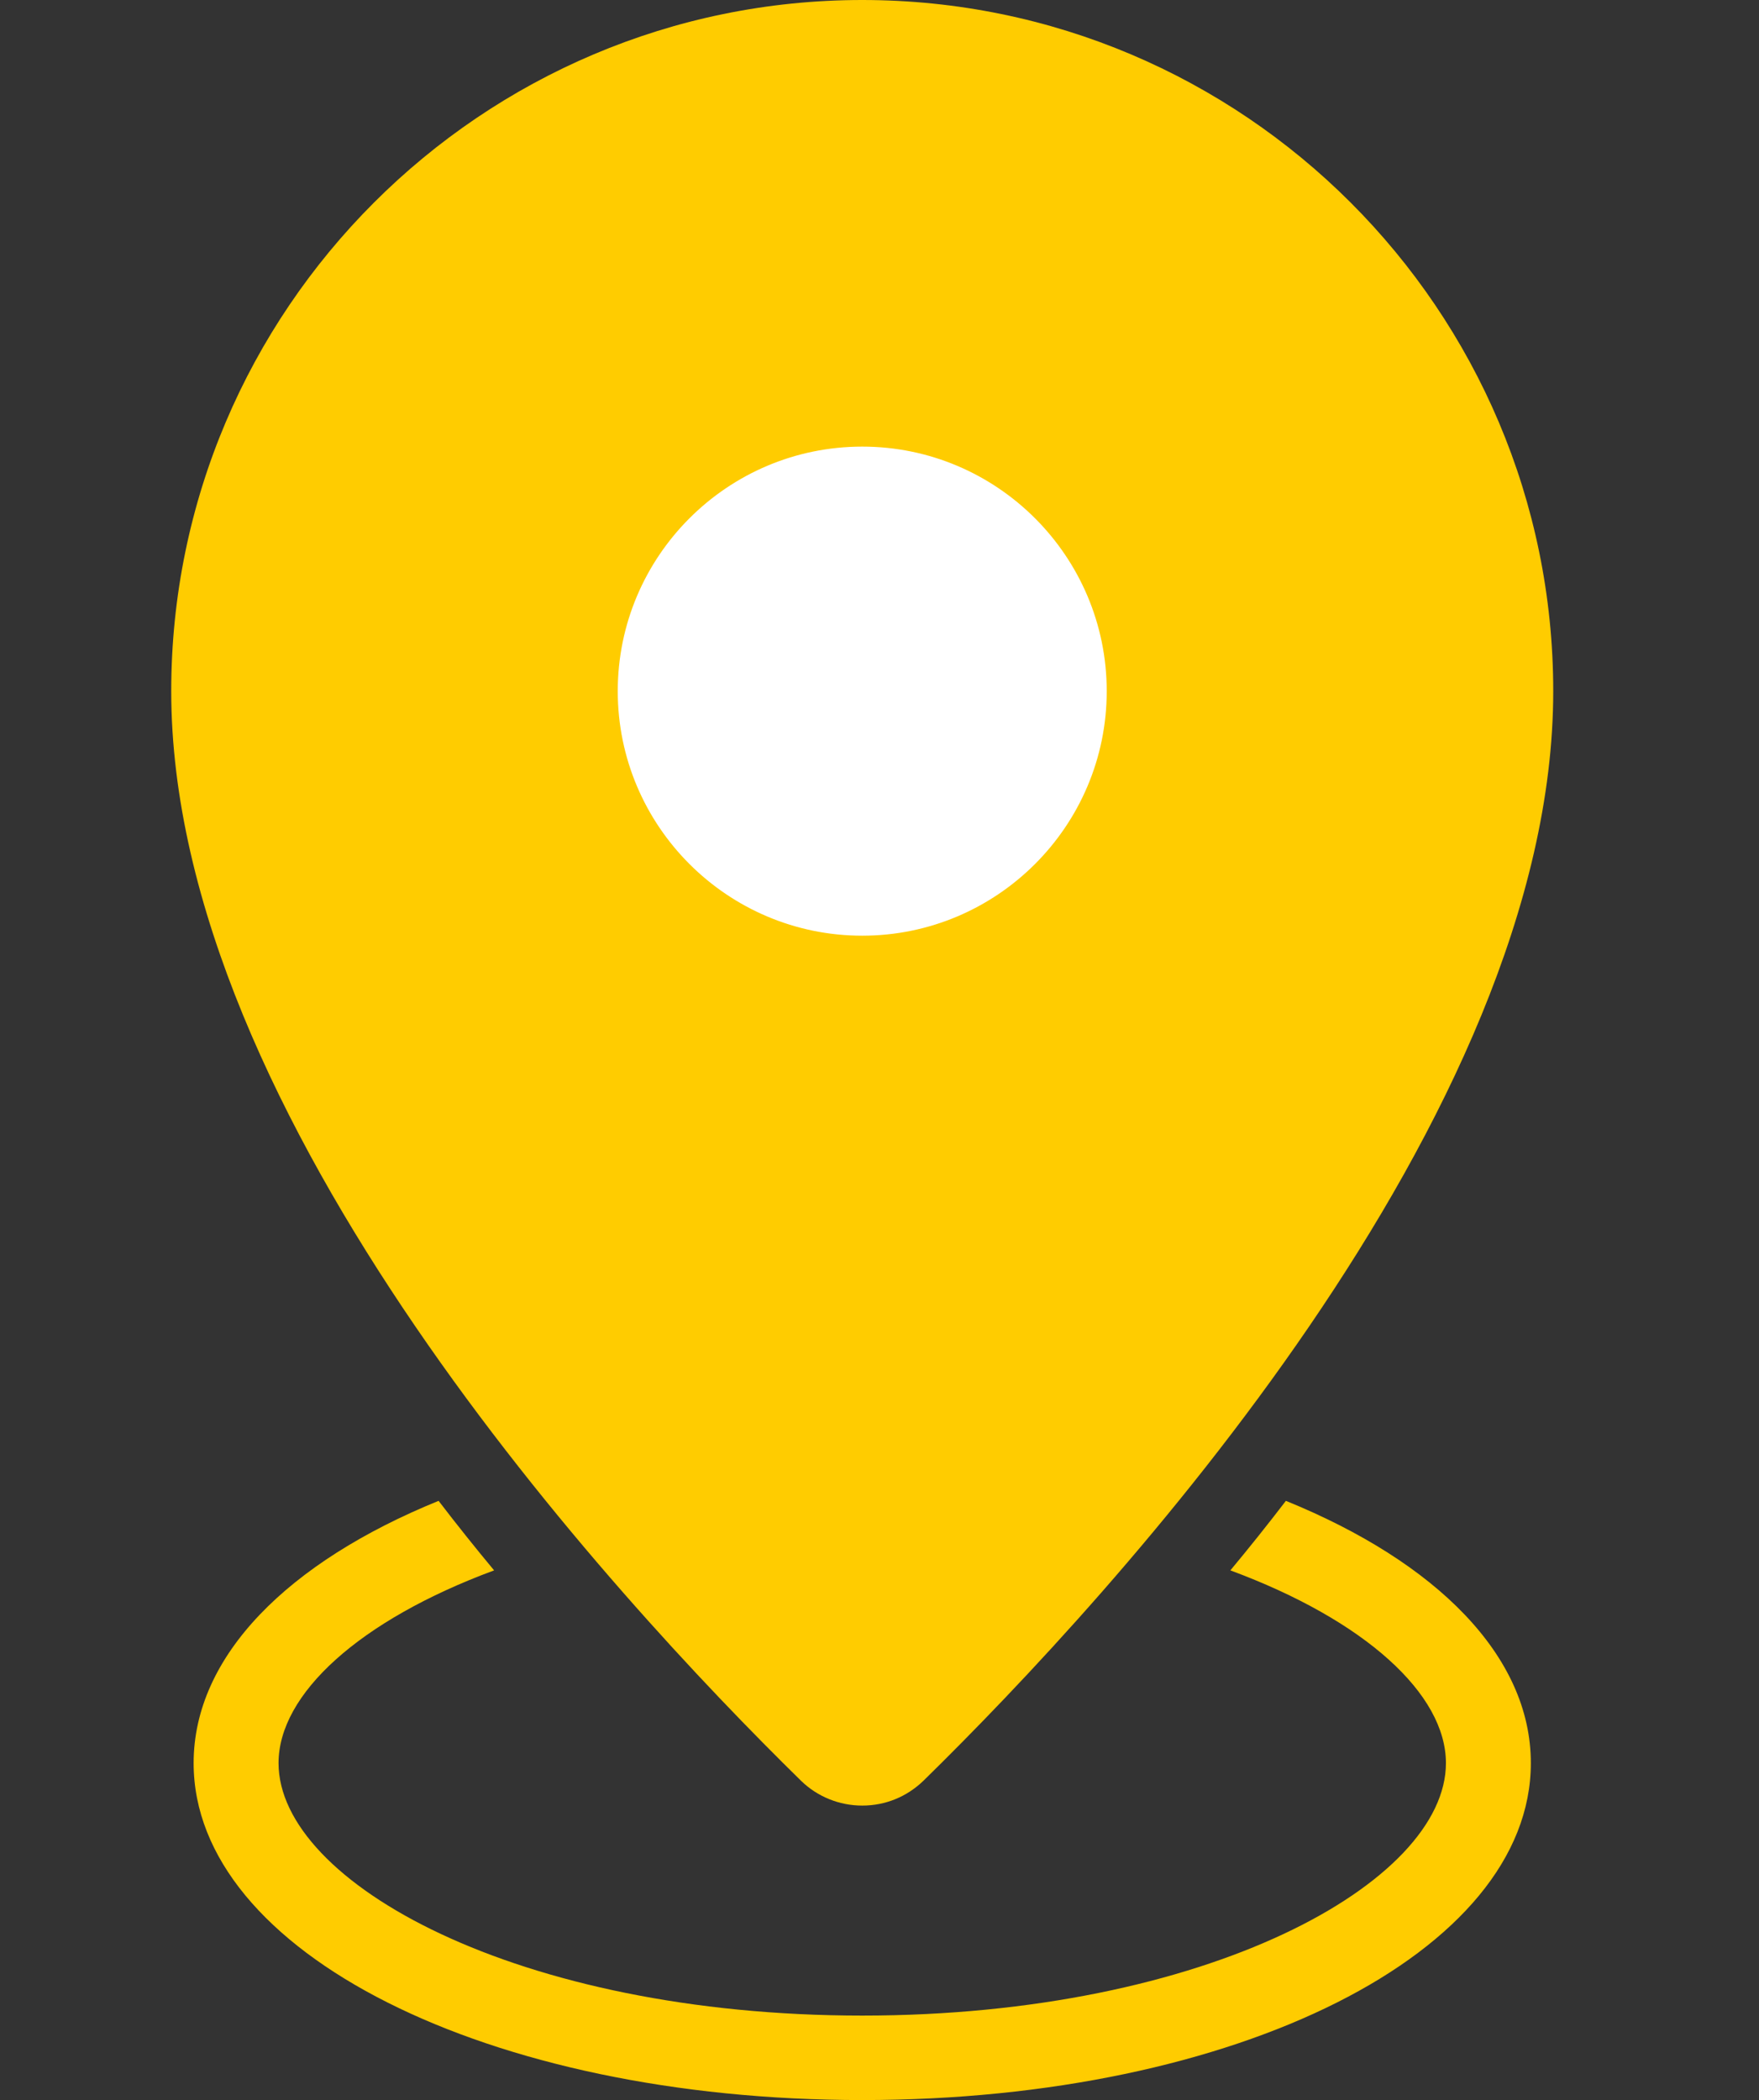 <svg version="1.2" xmlns="http://www.w3.org/2000/svg" viewBox="0 0 377 450" width="377" height="450">
	<rect x="0" y="0" width="377" height="450" fill="#333333" stroke="none"/>
	<title>RP Media Kontakt Icons-ai-svg</title>
	<defs>
		<clipPath clipPathUnits="userSpaceOnUse" id="cp1">
			<path d="m36.72 450h296.16v-450h-296.16z"/>
		</clipPath>
	</defs>
	<style>
		.s0 { fill: none;stroke: #ffcc00;stroke-miterlimit:10;stroke-width: 15 } 
		.s1 { fill: #ffcc00 } 
		.s2 { fill: #ffffff } 
	</style>
	<g id="icons">
		<g id="&lt;Group&gt;">
			<g id="&lt;Group&gt;">
				<path id="&lt;Path&gt;" fill-rule="evenodd" class="s0" d="m-570.3 226.4c0 118.2-95.9 214-214.1 214-118.2 0-214-95.8-214-214 0-118.2 95.8-214.1 214-214.1 118.2 0 214.1 95.9 214.1 214.1z"/>
				<path id="&lt;Path&gt;" fill-rule="evenodd" class="s0" d="m-667.7 226.4c0 118.2-52.2 214-116.7 214-64.4 0-116.7-95.8-116.7-214 0-118.2 52.3-214.1 116.7-214.1 64.5 0 116.7 95.9 116.7 214.1z"/>
				<path id="&lt;Path&gt;" fill-rule="evenodd" class="s0" d="m-570.3 226.4c0 118.2-95.9 214-214.1 214-118.2 0-214-95.8-214-214 0-118.2 95.8-214.1 214-214.1 118.2 0 214.1 95.9 214.1 214.1z"/>
				<path id="&lt;Path&gt;" fill-rule="evenodd" class="s0" d="m-620.9 88.3c-39.2 25.3-97.9 41.4-163.5 41.4-65.5 0-124.2-16.1-163.5-41.4"/>
				<path id="&lt;Path&gt;" fill-rule="evenodd" class="s0" d="m-947.9 364.4c39.3-25.3 98-41.4 163.5-41.4 65.6 0 124.3 16.1 163.6 41.4"/>
				<path id="&lt;Path&gt;" fill-rule="evenodd" class="s0" d="m-784.4 12.3v428.1"/>
				<path id="&lt;Path&gt;" fill-rule="evenodd" class="s0" d="m-570.3 226.4h-428.1"/>
			</g>
			<g id="&lt;Group&gt;">
				<path id="&lt;Path&gt;" fill-rule="evenodd" class="s0" d="m-570.3 226.4c0 118.2-95.9 214-214.1 214-118.2 0-214-95.8-214-214 0-118.2 95.8-214.1 214-214.1 118.2 0 214.1 95.9 214.1 214.1z"/>
				<path id="&lt;Path&gt;" fill-rule="evenodd" class="s0" d="m-667.7 226.4c0 118.2-52.2 214-116.7 214-64.4 0-116.7-95.8-116.7-214 0-118.2 52.3-214.1 116.7-214.1 64.5 0 116.7 95.9 116.7 214.1z"/>
				<path id="&lt;Path&gt;" fill-rule="evenodd" class="s0" d="m-570.3 226.4c0 118.2-95.9 214-214.1 214-118.2 0-214-95.8-214-214 0-118.2 95.8-214.1 214-214.1 118.2 0 214.1 95.9 214.1 214.1z"/>
				<path id="&lt;Path&gt;" fill-rule="evenodd" class="s0" d="m-620.9 88.3c-39.2 25.3-97.9 41.4-163.5 41.4-65.5 0-124.2-16.1-163.5-41.4"/>
				<path id="&lt;Path&gt;" fill-rule="evenodd" class="s0" d="m-947.9 364.4c39.3-25.3 98-41.4 163.5-41.4 65.6 0 124.3 16.1 163.6 41.4"/>
				<path id="&lt;Path&gt;" fill-rule="evenodd" class="s0" d="m-784.4 12.3v428.1"/>
				<path id="&lt;Path&gt;" fill-rule="evenodd" class="s0" d="m-570.3 226.4h-428.1"/>
			</g>
		</g>
		<path id="&lt;Compound Path&gt;" class="s1" d="m-317 448.4q-1.4 0-2.8-0.5l-23.6-10.4q-0.1 0-0.2 0l-33.1-10.6c-0.5-0.2-1.1 0-1.4 0.5l-4.6 7c-1.3 2.1-3.5 3.3-6 3.3h-29.8c-1.9 0-3.7-0.8-5.1-2.1-1.3-1.4-2-3.2-2-5.2l0.6-27.6q0-0.6 0.1-1.3l6.6-31.6c0.2-1 0.7-2.1 1.4-2.9l10.1-12.9c0.4-0.5 0.3-1 0.2-1.2-0.1-0.3-0.4-0.7-1-0.8l-41-6.9c-1.6-0.2-3-1-4.1-2.2l-14-15.1c-1.6-1.7-2.2-4.1-1.7-6.4l3-13.7c0.2-0.5 0-1-0.4-1.3l-7.9-5.7c-2.3-1.7-3.4-4.6-2.8-7.4l6-25.5q0-0.4-0.1-0.7l-14-34.3c-0.7-1.7-0.7-3.6 0-5.3l7.8-20.4q0.1-0.4 0-0.8l-6.7-21.3c-0.7-2.2-0.4-4.5 1-6.4 1.4-1.8 3.5-2.9 5.8-2.9h13c0.4 0 0.7-0.1 0.9-0.4l16.1-16.6c0.4-0.4 0.5-1.2 0.1-1.7l-10.7-12.9c-1.4-1.7-2-3.9-1.5-6 0.4-2.2 1.8-4 3.8-4.9l9-4.6c0.5-0.2 0.8-0.7 0.7-1.3l-4.3-34.6q-0.2-1.4 0.2-2.8l3.2-11.7c0.7-2.7 3-4.7 5.7-5.2l20.5-3.3c2.4-0.4 4.8 0.5 6.5 2.3l5.6 6.4c0.4 0.4 0.9 0.5 1.1 0.4 0.2 0 0.7-0.1 1-0.6l6.1-10c0.6-1 1.4-1.9 2.5-2.5l13.3-7.6c0.6-0.4 0.8-1.1 0.4-1.7l-9.5-16.7c-0.9-1.7-1.2-3.6-0.7-5.5 0.6-1.9 1.8-3.4 3.5-4.3l6.3-3.5c0.4-0.2 0.5-0.6 0.6-0.7 0-0.2 0.1-0.6-0.1-1l-7.9-14.2c-1.3-2.3-1.2-5.1 0.2-7.3 1.4-2.2 3.9-3.5 6.6-3.3l33.5 2.6c3.3 0.3 5.9 2.7 6.5 5.9l2.4 13.4c0.1 0.4 0.4 0.8 0.9 1l21.5 5.8q0.4 0.1 0.8-0.1l5.4-2c2.9-1.1 6-0.3 8 2 2 2.3 2.3 5.6 0.7 8.2l-5.6 9.6c-0.3 0.5-0.1 0.9-0.1 1.2 0.1 0.2 0.4 0.6 0.9 0.7l13.3 3.5c0.4 0.1 0.8 0.1 1.1-0.2l20.2-15.1q0.2-0.2 0.4-0.3l25.1-16.6q0.3-0.1 0.4-0.4l5.9-9.7c1.8-3.1 5.7-4.3 8.9-2.9l13.1 5.7c1.8 0.8 3.2 2.3 3.9 4.1 0.7 1.9 0.5 4-0.4 5.7l-5.4 10.5c-0.2 0.4-0.1 0.8-0.1 1 0.1 0.2 0.3 0.5 0.7 0.7l20.4 8.3c2.7 1.1 4.4 3.6 4.5 6.5 0 2.9-1.6 5.4-4.2 6.6-0.6 0.3-0.7 0.8-0.7 1.1 0 0.3 0 0.9 0.6 1.2l7.7 4.2c1.5 0.8 2.7 2.1 3.3 3.8l6.5 17.8c0.6 1.4 0.6 2.9 0.2 4.4l-5.7 20c-0.1 0.5 0 1 0.5 1.3l16.3 12.4c1.4 1.1 2.3 2.6 2.7 4.4l4.5 23.8 5.3 29q0 0.3 0.3 0.6l13.5 14.7c1.5 1.7 2.2 4 1.8 6.2l-4.5 24.1c-0.4 2.6-2.2 4.7-4.7 5.5-2.5 0.8-5.1 0.3-7-1.4l-5.7-5.2c-0.5-0.3-1.1-0.4-1.6-0.1l-25.8 17.8q-0.1 0.1-0.2 0.2l-20.5 20.6c-1.2 1.2-2.9 1.9-4.6 2.1l-29.8 2.1c-0.6 0.1-0.9 0.4-1 0.7-0.1 0.2-0.3 0.6 0 1.2l13.2 25.4q0.1 0.1 0.2 0.2l24.2 25.6q0 0 0.1 0l20 17.4q0.7 0.6 1.3 1.4l11.2 17.1c1.4 2.2 1.5 5 0.3 7.3-1.3 2.3-3.7 3.7-6.3 3.7h-1.4c-0.6 0-1.1 0.4-1.2 0.9l-3.5 11.9c-0.5 1.7-1.6 3.2-3.1 4.1l-16.6 10.4c-0.4 0.3-0.6 0.7-0.6 0.9 0 0.2-0.1 0.6 0.2 1l17.3 22.1c1.9 2.4 2 5.7 0.4 8.2l-3.2 5.1c-1.3 2-3.5 3.3-5.9 3.3-2.5 0-4.7-1.2-6-3.2l-4.6-6.8q-0.5-0.6-1.2-0.6l-21.6 3q-0.2 0-0.3 0.1l-41.2 16.4c-1.7 0.6-3.6 0.6-5.3 0l-18.2-7.2c-0.5-0.2-1.1-0.1-1.5 0.4l-7.7 9.5c-1.4 1.7-3.4 2.6-5.6 2.6z"/>
		<g id="Clip-Path: &lt;Clip Group&gt;" clip-path="url(#cp1)">
			<g id="&lt;Clip Group&gt;">
				<path id="&lt;Path&gt;" class="s1" d="m185.3 375.4c-0.1 0.2-0.4 0.2-0.5 0.2l-0.5-0.1c-31.7-31.3-135.3-140.2-135.3-231.3 0-75.1 60.9-136.2 135.8-136.2 74.9 0 135.8 61.1 135.8 136.2 0 91.1-103.6 200-135.3 231.2z"/>
				<path id="&lt;Path&gt;" class="s2" d="m184.8 213.4c36.3 0 65.7-29.4 65.7-65.7 0-36.2-29.4-65.7-65.7-65.7-36.3 0-65.7 29.5-65.7 65.7 0 36.3 29.4 65.7 65.7 65.7z"/>
				<path id="&lt;Path&gt;" class="s1" d="m275.6 321.6q-5.9 7.7-11.9 14.9c28.9 10.7 46.2 26.5 46.2 41.3 0 25.6-51.3 54.1-125.1 54.1-73.8 0-125.1-28.5-125.1-54.1 0-14.8 17.3-30.6 46.2-41.3q-6-7.2-11.9-14.9c-32.2 13.1-52.5 33.2-52.5 56.2 0 40.5 63 72.2 143.3 72.2 80.3 0 143.3-31.7 143.3-72.2 0-23-20.3-43.1-52.5-56.2z"/>
				<path id="&lt;Compound Path&gt;" fill-rule="evenodd" class="s1" d="m332.9 148.1c0 91.3-94.4 193.7-134.9 233.4-3.6 3.5-8.2 5.4-13.2 5.4-4.9 0-9.6-1.9-13.1-5.3-40.6-39.8-135-142.2-135-233.5 0-81.7 66.5-148.1 148.1-148.1 81.7 0 148.1 66.4 148.1 148.1zm-18.1 0c0-71.7-58.3-130-130-130-71.7 0-129.9 58.3-129.9 130 0 86.8 99.1 190.7 129.4 220.5l0.5 0.1c0.1 0 0.4 0 0.5-0.1 30.4-29.8 129.5-133.7 129.5-220.5z"/>
				<path id="&lt;Compound Path&gt;" fill-rule="evenodd" class="s1" d="m255.3 148.1c0 38.9-31.6 70.5-70.5 70.5-38.9 0-70.5-31.6-70.5-70.5 0-38.9 31.6-70.5 70.5-70.5 38.9 0 70.5 31.6 70.5 70.5zm-18.1 0c0-28.9-23.5-52.4-52.4-52.4-28.9 0-52.4 23.5-52.4 52.4 0 28.9 23.5 52.4 52.4 52.4 28.9 0 52.4-23.5 52.4-52.4z"/>
			</g>
		</g>
	</g>
</svg>